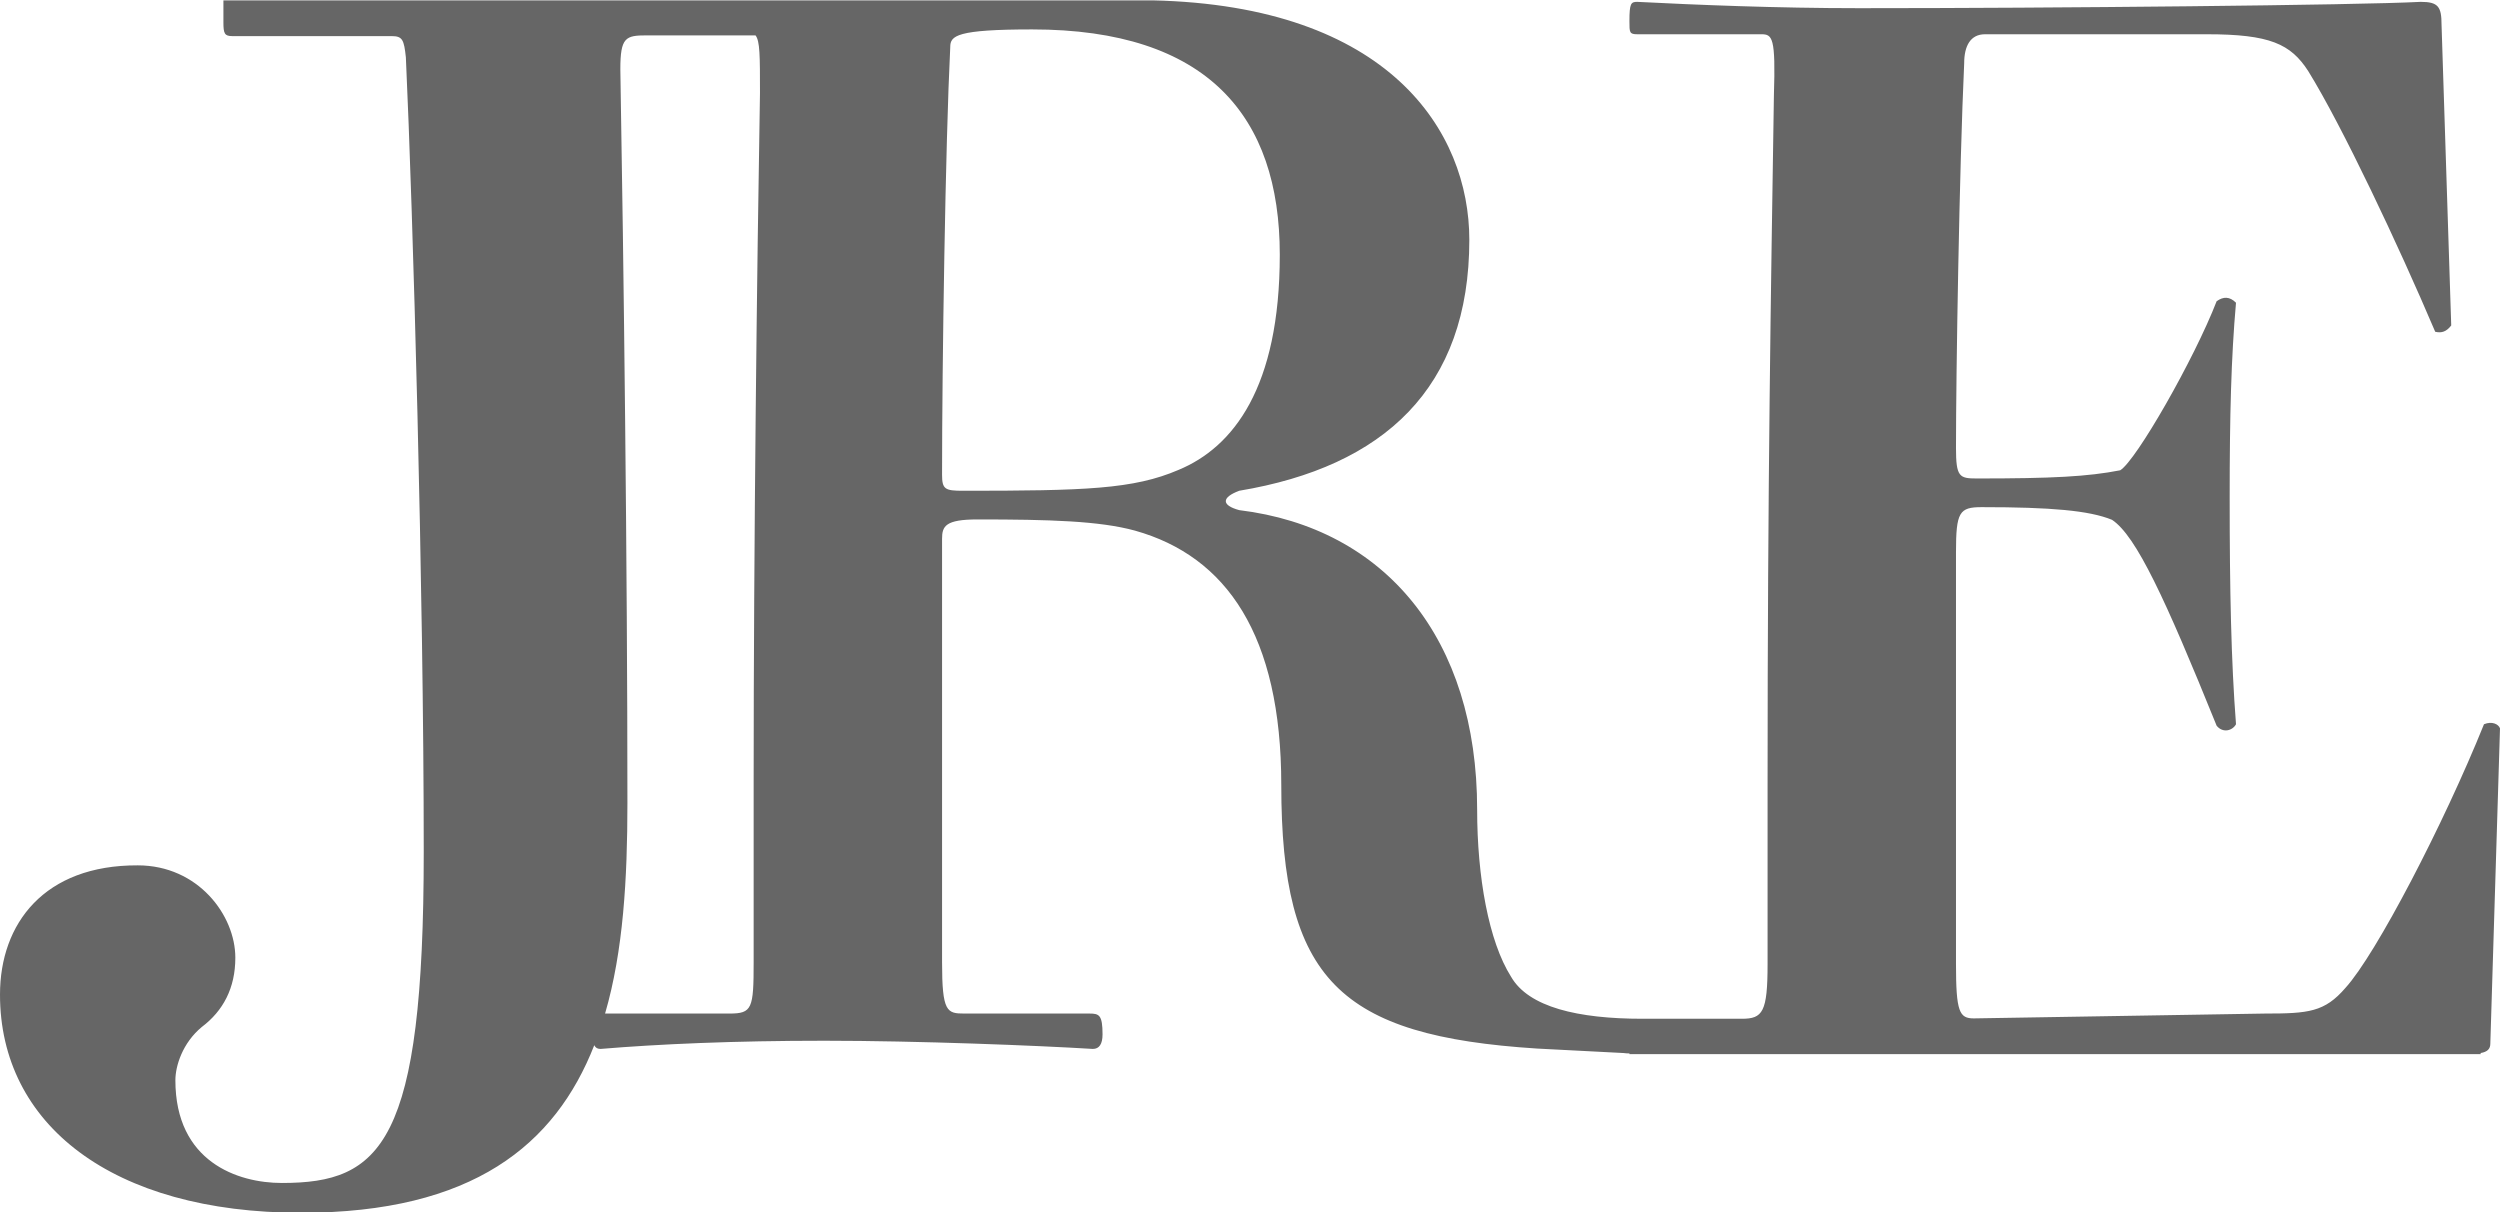 <svg xmlns="http://www.w3.org/2000/svg" viewBox="0 0 67.14 32.56" style="enable-background:new 0 0 67.14 32.56" xml:space="preserve"><path d="M66.71 19.45c-1.08 2.68-2.9 6.18-3.72 7.08-.56.65-.99.69-2.16.69l-7.82.13c-.39 0-.48-.17-.48-1.47V14.83c0-1.08.09-1.21.69-1.21 1.86 0 2.89.09 3.5.34.65.43 1.43 2.12 2.81 5.53.17.21.43.13.52-.04-.13-1.69-.17-3.59-.17-6.09 0-2.2.04-3.76.17-5.23-.17-.17-.34-.17-.52-.04-.6 1.55-2.16 4.28-2.59 4.54-.87.17-1.82.22-3.85.22-.47 0-.56-.04-.56-.82 0-1.99.09-7.52.22-10.33 0-.47.17-.78.56-.78h5.96c1.69 0 2.25.26 2.72.99.91 1.47 2.42 4.67 3.41 7 .17.04.3 0 .43-.17L65.57.66c0-.48-.09-.61-.56-.61-1.69.09-9.89.17-15.08.17-2.2 0-4.41-.09-5.96-.17-.17 0-.21.04-.21.52 0 .3 0 .35.21.35h3.33c.3 0 .39.08.34 1.64-.08 5.23-.17 10.41-.17 18.49v4.84c0 1.29-.13 1.47-.69 1.47h-2.67c-1.73 0-3.06-.31-3.53-1.13-.6-.95-.91-2.68-.91-4.49 0-4.58-2.46-7.56-6.39-8.04-.48-.13-.48-.34 0-.52 3.89-.65 6.18-2.76 6.18-6.74 0-2.91-2.15-6.29-8.51-6.43H6V.6c0 .3.03.37.24.37h4.28c.29 0 .33.1.38.57.19 4.09.48 14.33.48 21.33 0 7.85-1.14 8.9-3.81 8.9-1.19 0-2.86-.57-2.86-2.76 0-.38.19-1 .71-1.43.57-.43.9-1.04.9-1.86 0-1.14-1-2.48-2.62-2.48C1.19 23.23 0 24.8 0 26.71c0 3.48 3 5.86 8.09 5.86 4.6 0 6.82-1.82 7.87-4.5.04.08.1.1.17.1 1.55-.13 3.59-.22 6.01-.22 2.5 0 5.75.13 7.21.22.17 0 .26-.13.26-.39 0-.52-.09-.56-.35-.56H25.9c-.47 0-.6-.04-.6-1.38V14.47c0-.34.09-.52.95-.52 1.94 0 3.28.04 4.23.3 2.46.69 3.93 2.81 3.93 6.83 0 5.23 1.56 6.74 6.87 7.08l2.32.12c.06.01.11.01.16.01v.02h22.86v-.03c.18-.03.26-.11.26-.25l.26-8.47c-.04-.11-.21-.2-.43-.11zM20.24 21v4.84c0 1.25-.04 1.38-.65 1.38h-3.34c.49-1.68.6-3.63.6-5.65 0-6.33-.1-14.52-.19-19.71 0-.86.14-.91.71-.91h2.92c.12.15.12.55.12 1.55-.08 4.67-.17 12.1-.17 18.5zm11.41-8.38c-1.21.52-2.51.56-5.79.56-.48 0-.56-.04-.56-.43 0-2.94.09-8.9.22-11.49 0-.3.17-.47 2.2-.47 4.71 0 6.65 2.33 6.65 6.05 0 3.57-1.25 5.17-2.72 5.78z" style="fill:#666"/></svg>